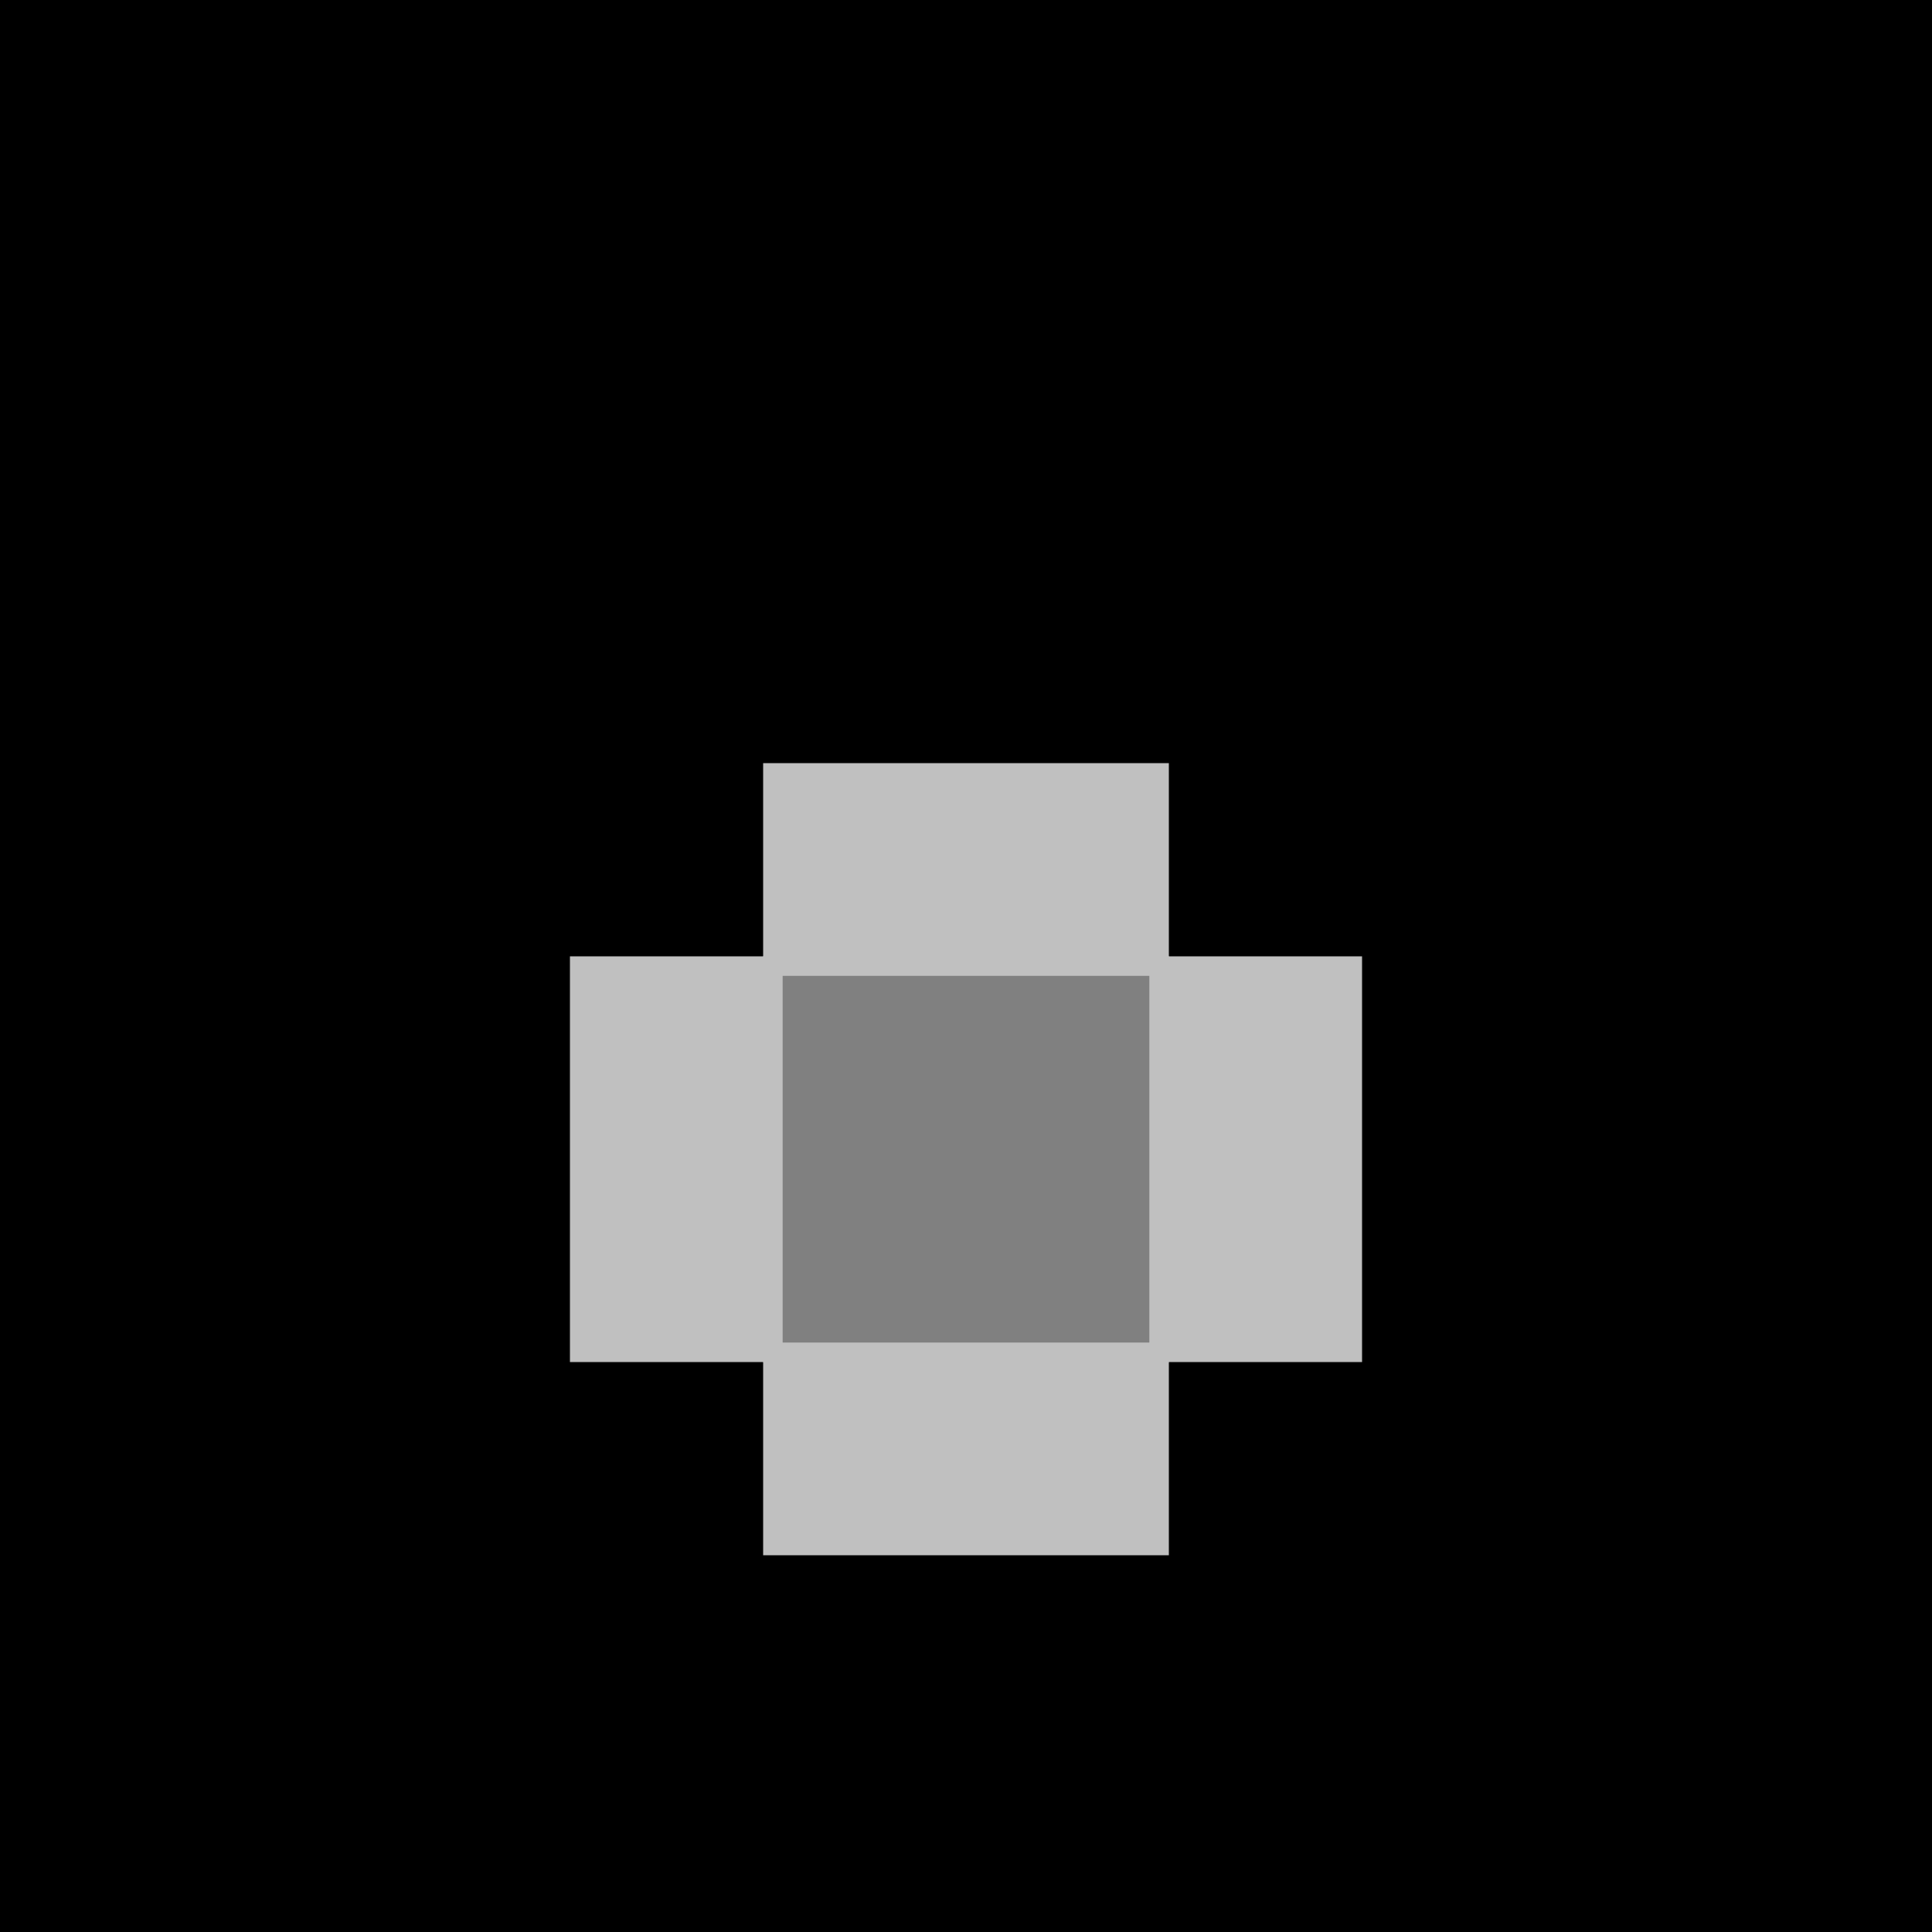 <!--

Generated by DrawGPT.
Free, open source, AI generated images in SVG, PNG, and HTML Canvas format.
https://drawgpt.ai

Created: 2023-09-26T05:22:47.681Z
Link: https://drawgpt.ai/prompt/26592/

-->
<svg xmlns="http://www.w3.org/2000/svg" xmlns:xlink="http://www.w3.org/1999/xlink" width="500" height="500"><defs/><g><rect fill="#000000" stroke="none" x="0" y="0" width="512" height="512"/><rect fill="#808080" stroke="none" x="200" y="250" width="100" height="100"/><rect fill="#C0C0C0" stroke="none" x="200" y="200" width="100" height="50"/><rect fill="#C0C0C0" stroke="none" x="200" y="350" width="100" height="50"/><rect fill="#C0C0C0" stroke="none" x="150" y="250" width="50" height="100"/><rect fill="#C0C0C0" stroke="none" x="300" y="250" width="50" height="100"/><rect fill="none" stroke="#C0C0C0" x="200" y="250" width="100" height="100" stroke-miterlimit="10" stroke-width="5" stroke-dasharray=""/><rect fill="none" stroke="#C0C0C0" x="200" y="200" width="100" height="50" stroke-miterlimit="10" stroke-width="5" stroke-dasharray=""/><rect fill="none" stroke="#C0C0C0" x="200" y="350" width="100" height="50" stroke-miterlimit="10" stroke-width="5" stroke-dasharray=""/><rect fill="none" stroke="#C0C0C0" x="150" y="250" width="50" height="100" stroke-miterlimit="10" stroke-width="5" stroke-dasharray=""/><rect fill="none" stroke="#C0C0C0" x="300" y="250" width="50" height="100" stroke-miterlimit="10" stroke-width="5" stroke-dasharray=""/></g></svg>